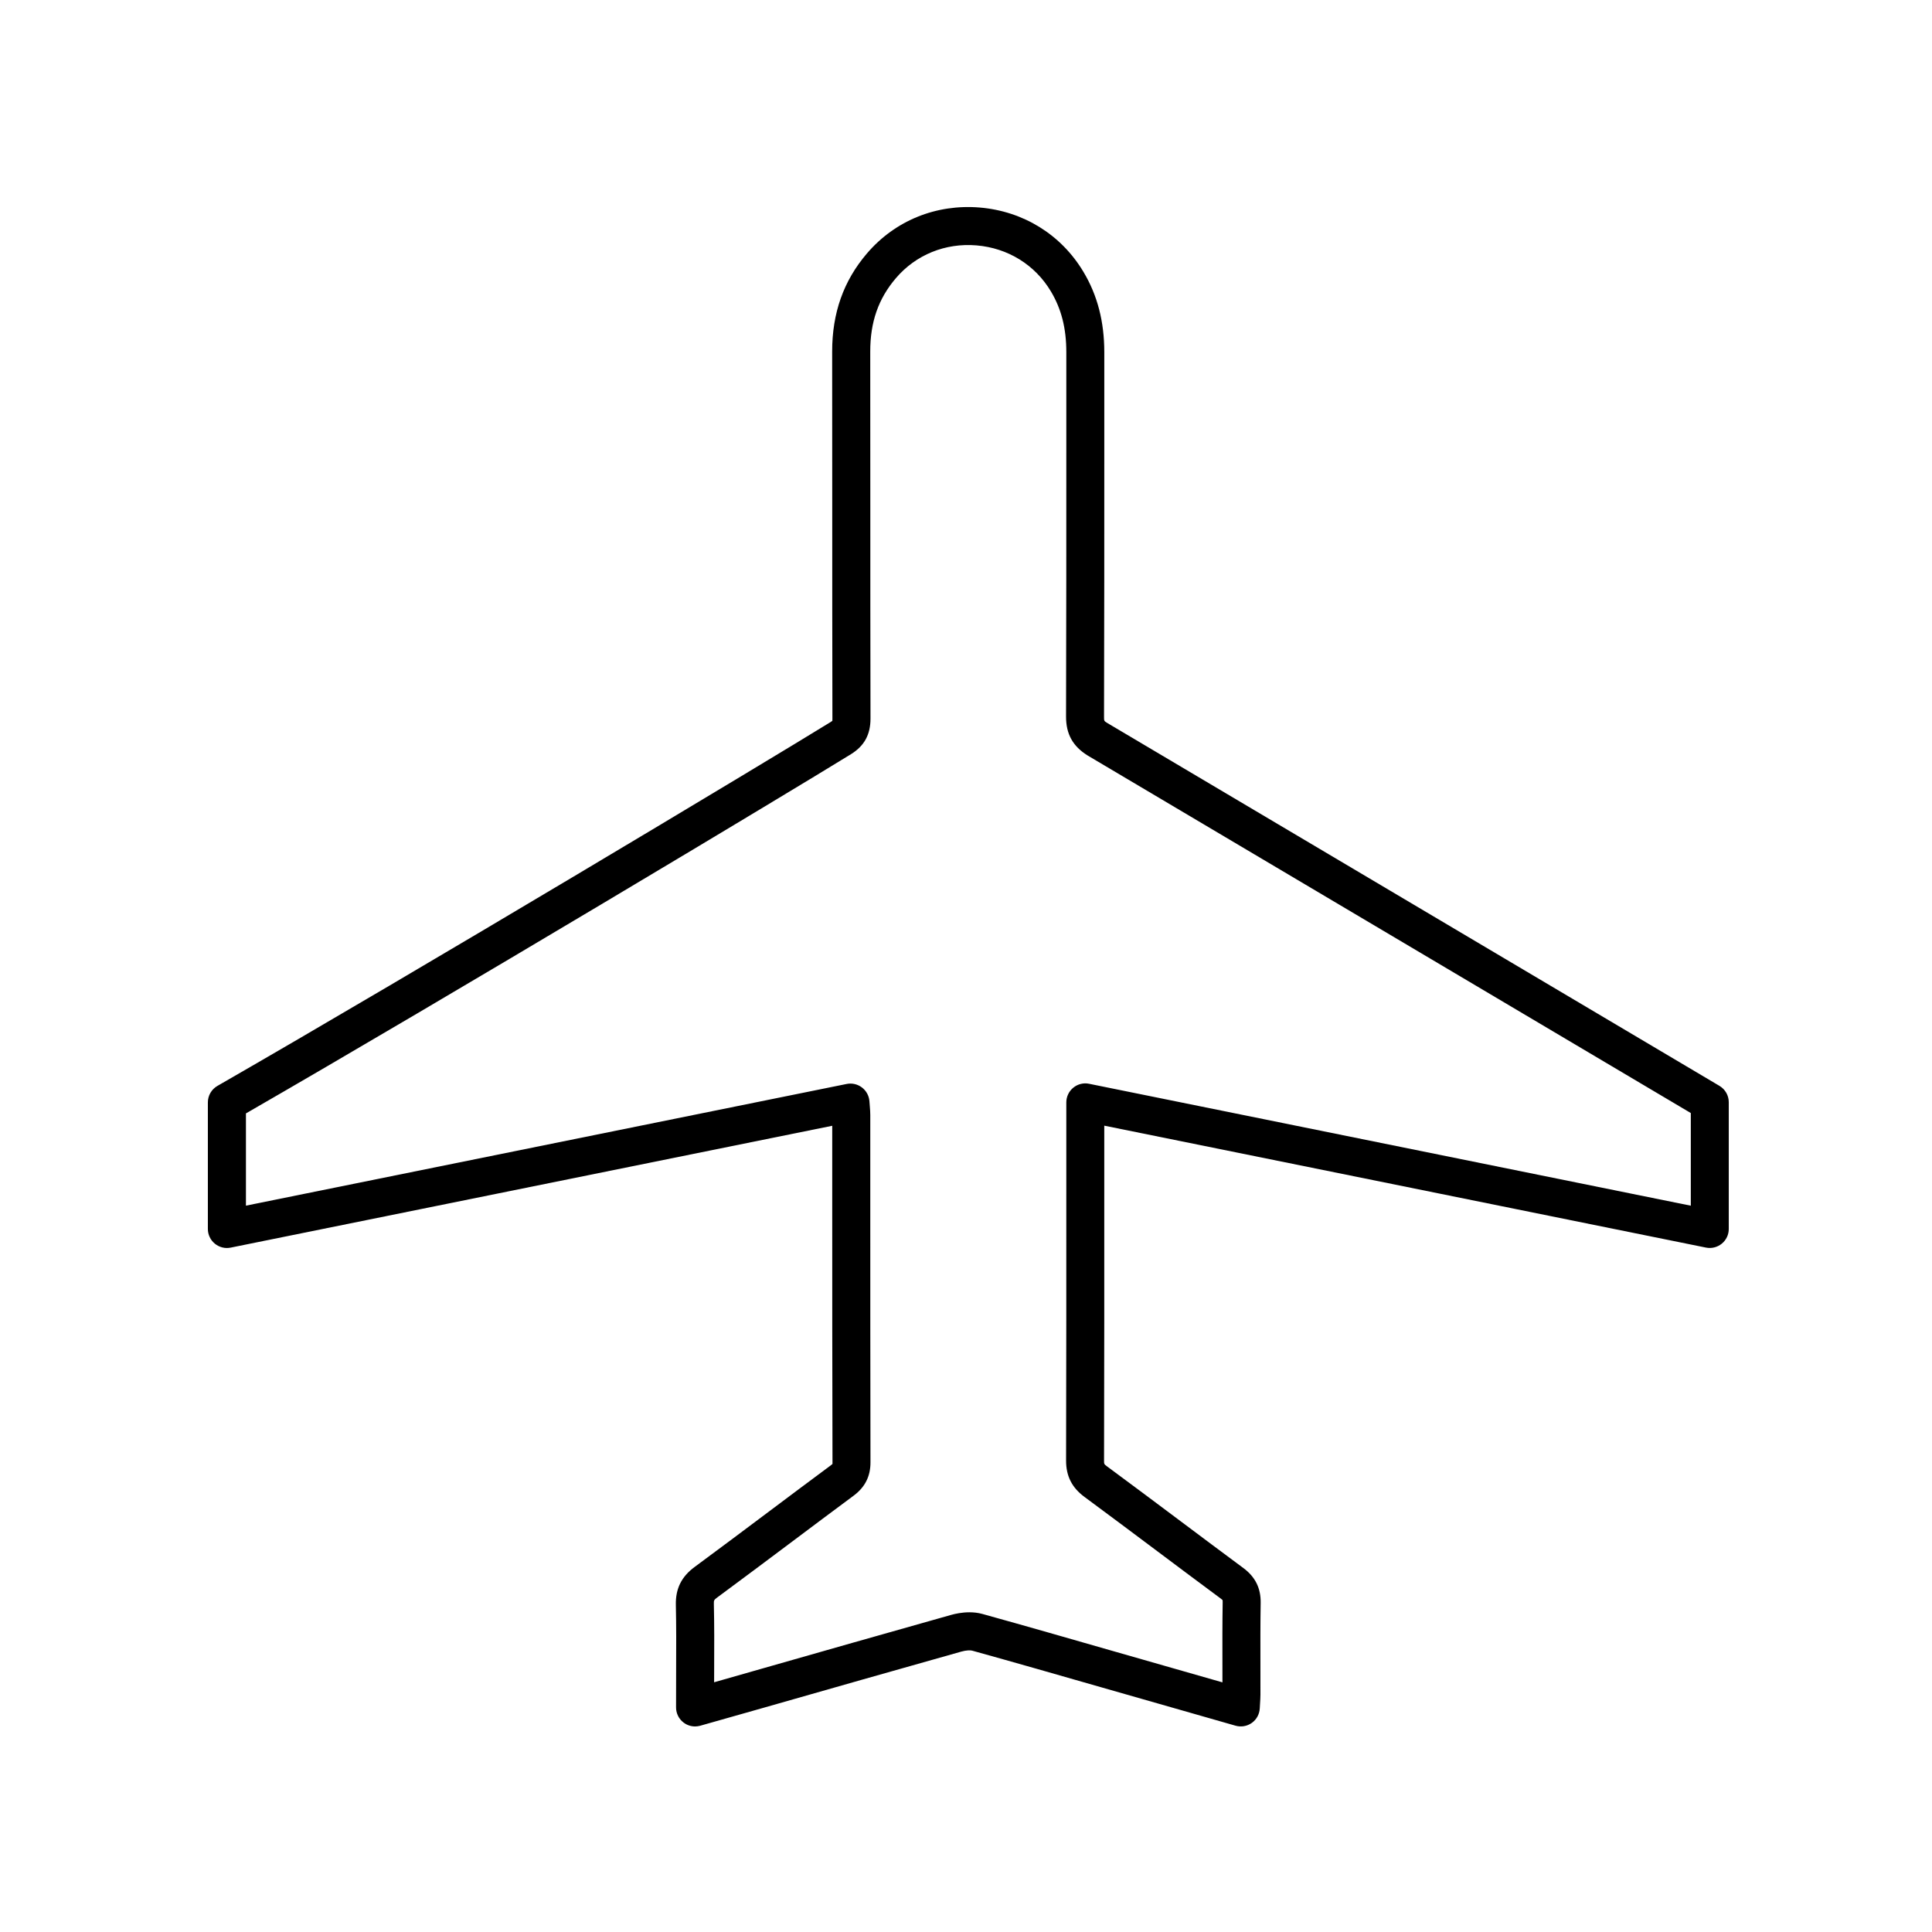 <?xml version="1.0" encoding="UTF-8"?>
<!-- The Best Svg Icon site in the world: iconSvg.co, Visit us! https://iconsvg.co -->
<svg fill="#000000" width="800px" height="800px" version="1.1" viewBox="144 144 512 512" xmlns="http://www.w3.org/2000/svg">
 <path d="m205.14 474.63 159.41-32.289v22.164c0 22.293 0.004 40.441 0.07 67.434 0 0-0.098 0.125-0.418 0.367-5.453 4.039-10.879 8.113-16.305 12.176-6.586 4.938-13.168 9.879-19.793 14.762-3.508 2.578-5.094 5.777-4.996 10.07 0.121 5.551 0.102 11.105 0.074 16.652l-0.02 10.52c0 1.57 0.73 3.047 1.98 4 0.887 0.684 1.965 1.039 3.059 1.039 0.441 0 0.887-0.059 1.32-0.176l17.113-4.852c17.371-4.957 34.746-9.922 52.141-14.812 1.285-0.359 2.387-0.383 2.867-0.246 11.496 3.188 22.969 6.488 34.434 9.777l35.363 10.113c1.477 0.422 3.059 0.145 4.309-0.742 1.25-0.891 2.023-2.309 2.102-3.84l0.074-1.258c0.055-0.887 0.102-1.637 0.105-2.394l-0.004-7.582c-0.012-5.582-0.023-11.164 0.066-16.742 0.059-3.879-1.438-6.891-4.574-9.215-5.566-4.125-11.117-8.281-16.668-12.438-6.481-4.852-12.953-9.703-19.469-14.508-0.801-0.59-0.801-0.66-0.797-1.531 0.07-28.148 0.066-46.578 0.059-70.754v-18.012l159.46 32.312c1.477 0.301 3.019-0.082 4.191-1.039 1.176-0.957 1.848-2.387 1.848-3.898v-33.59c0-1.777-0.938-3.426-2.469-4.332l-162.23-96.164c-0.863-0.535-0.863-0.535-0.863-1.672 0.07-26.223 0.07-46.75 0.07-69.945v-26.621c0-8.133-1.805-15.109-5.531-21.328-5.894-9.859-15.91-16.066-27.484-17.039-11.559-0.957-22.449 3.465-29.891 12.176-6.207 7.266-9.219 15.781-9.211 26.027l0.02 40.844c0 18 0 35.395 0.047 56.387 0 0.352-0.023 0.543-0.012 0.59-0.059 0.051-0.18 0.152-0.402 0.289-17.242 10.645-109.19 65.801-162.57 96.469-1.566 0.902-2.527 2.562-2.527 4.367v33.543c0 1.512 0.68 2.941 1.848 3.898 1.176 0.961 2.715 1.355 4.199 1.043zm4.035-35.566c53.785-30.98 143.31-84.68 160.32-95.184 3.551-2.195 5.203-5.203 5.195-9.465-0.047-20.988-0.047-38.375-0.047-56.367l-0.02-40.855c-0.012-7.848 2.152-14.035 6.793-19.473 5.309-6.219 13.121-9.383 21.387-8.688 8.297 0.699 15.473 5.133 19.684 12.172 2.797 4.676 4.102 9.809 4.098 16.152v26.625c0 23.184 0 43.707-0.07 69.914-0.012 4.606 1.773 7.863 5.707 10.312l159.86 94.762v24.555l-159.46-32.312c-1.484-0.312-3.023 0.082-4.191 1.039-1.168 0.953-1.848 2.387-1.848 3.898v24.172c0.004 24.172 0.004 42.586-0.059 70.727-0.012 4.125 1.543 7.195 4.891 9.664 6.492 4.793 12.949 9.629 19.406 14.469 5.562 4.168 11.125 8.332 16.711 12.469 0.336 0.246 0.441 0.387 0.449 0.387 0.012 0.023 0.051 0.188 0.039 0.562-0.09 5.637-0.082 11.285-0.066 16.93l0.004 4.316-29.094-8.324c-11.496-3.305-22.992-6.609-34.527-9.809-1.152-0.316-2.328-0.438-3.43-0.438-1.984 0-3.758 0.387-4.856 0.695-17.406 4.898-34.789 9.859-52.176 14.82l-10.625 3.031 0.012-3.828c0.023-5.644 0.047-11.281-0.082-16.918-0.02-0.938 0.012-1.078 0.902-1.734 6.644-4.902 13.25-9.855 19.859-14.809 5.414-4.062 10.828-8.121 16.262-12.148 3.023-2.238 4.488-5.129 4.481-8.832-0.047-26.637-0.051-44.777-0.051-67.066v-25.016c0-0.707-0.051-1.41-0.125-2.324l-0.102-1.285c-0.102-1.445-0.82-2.781-1.977-3.664-1.152-0.875-2.625-1.223-4.055-0.934l-159.2 32.25v-24.449z"/>
</svg>